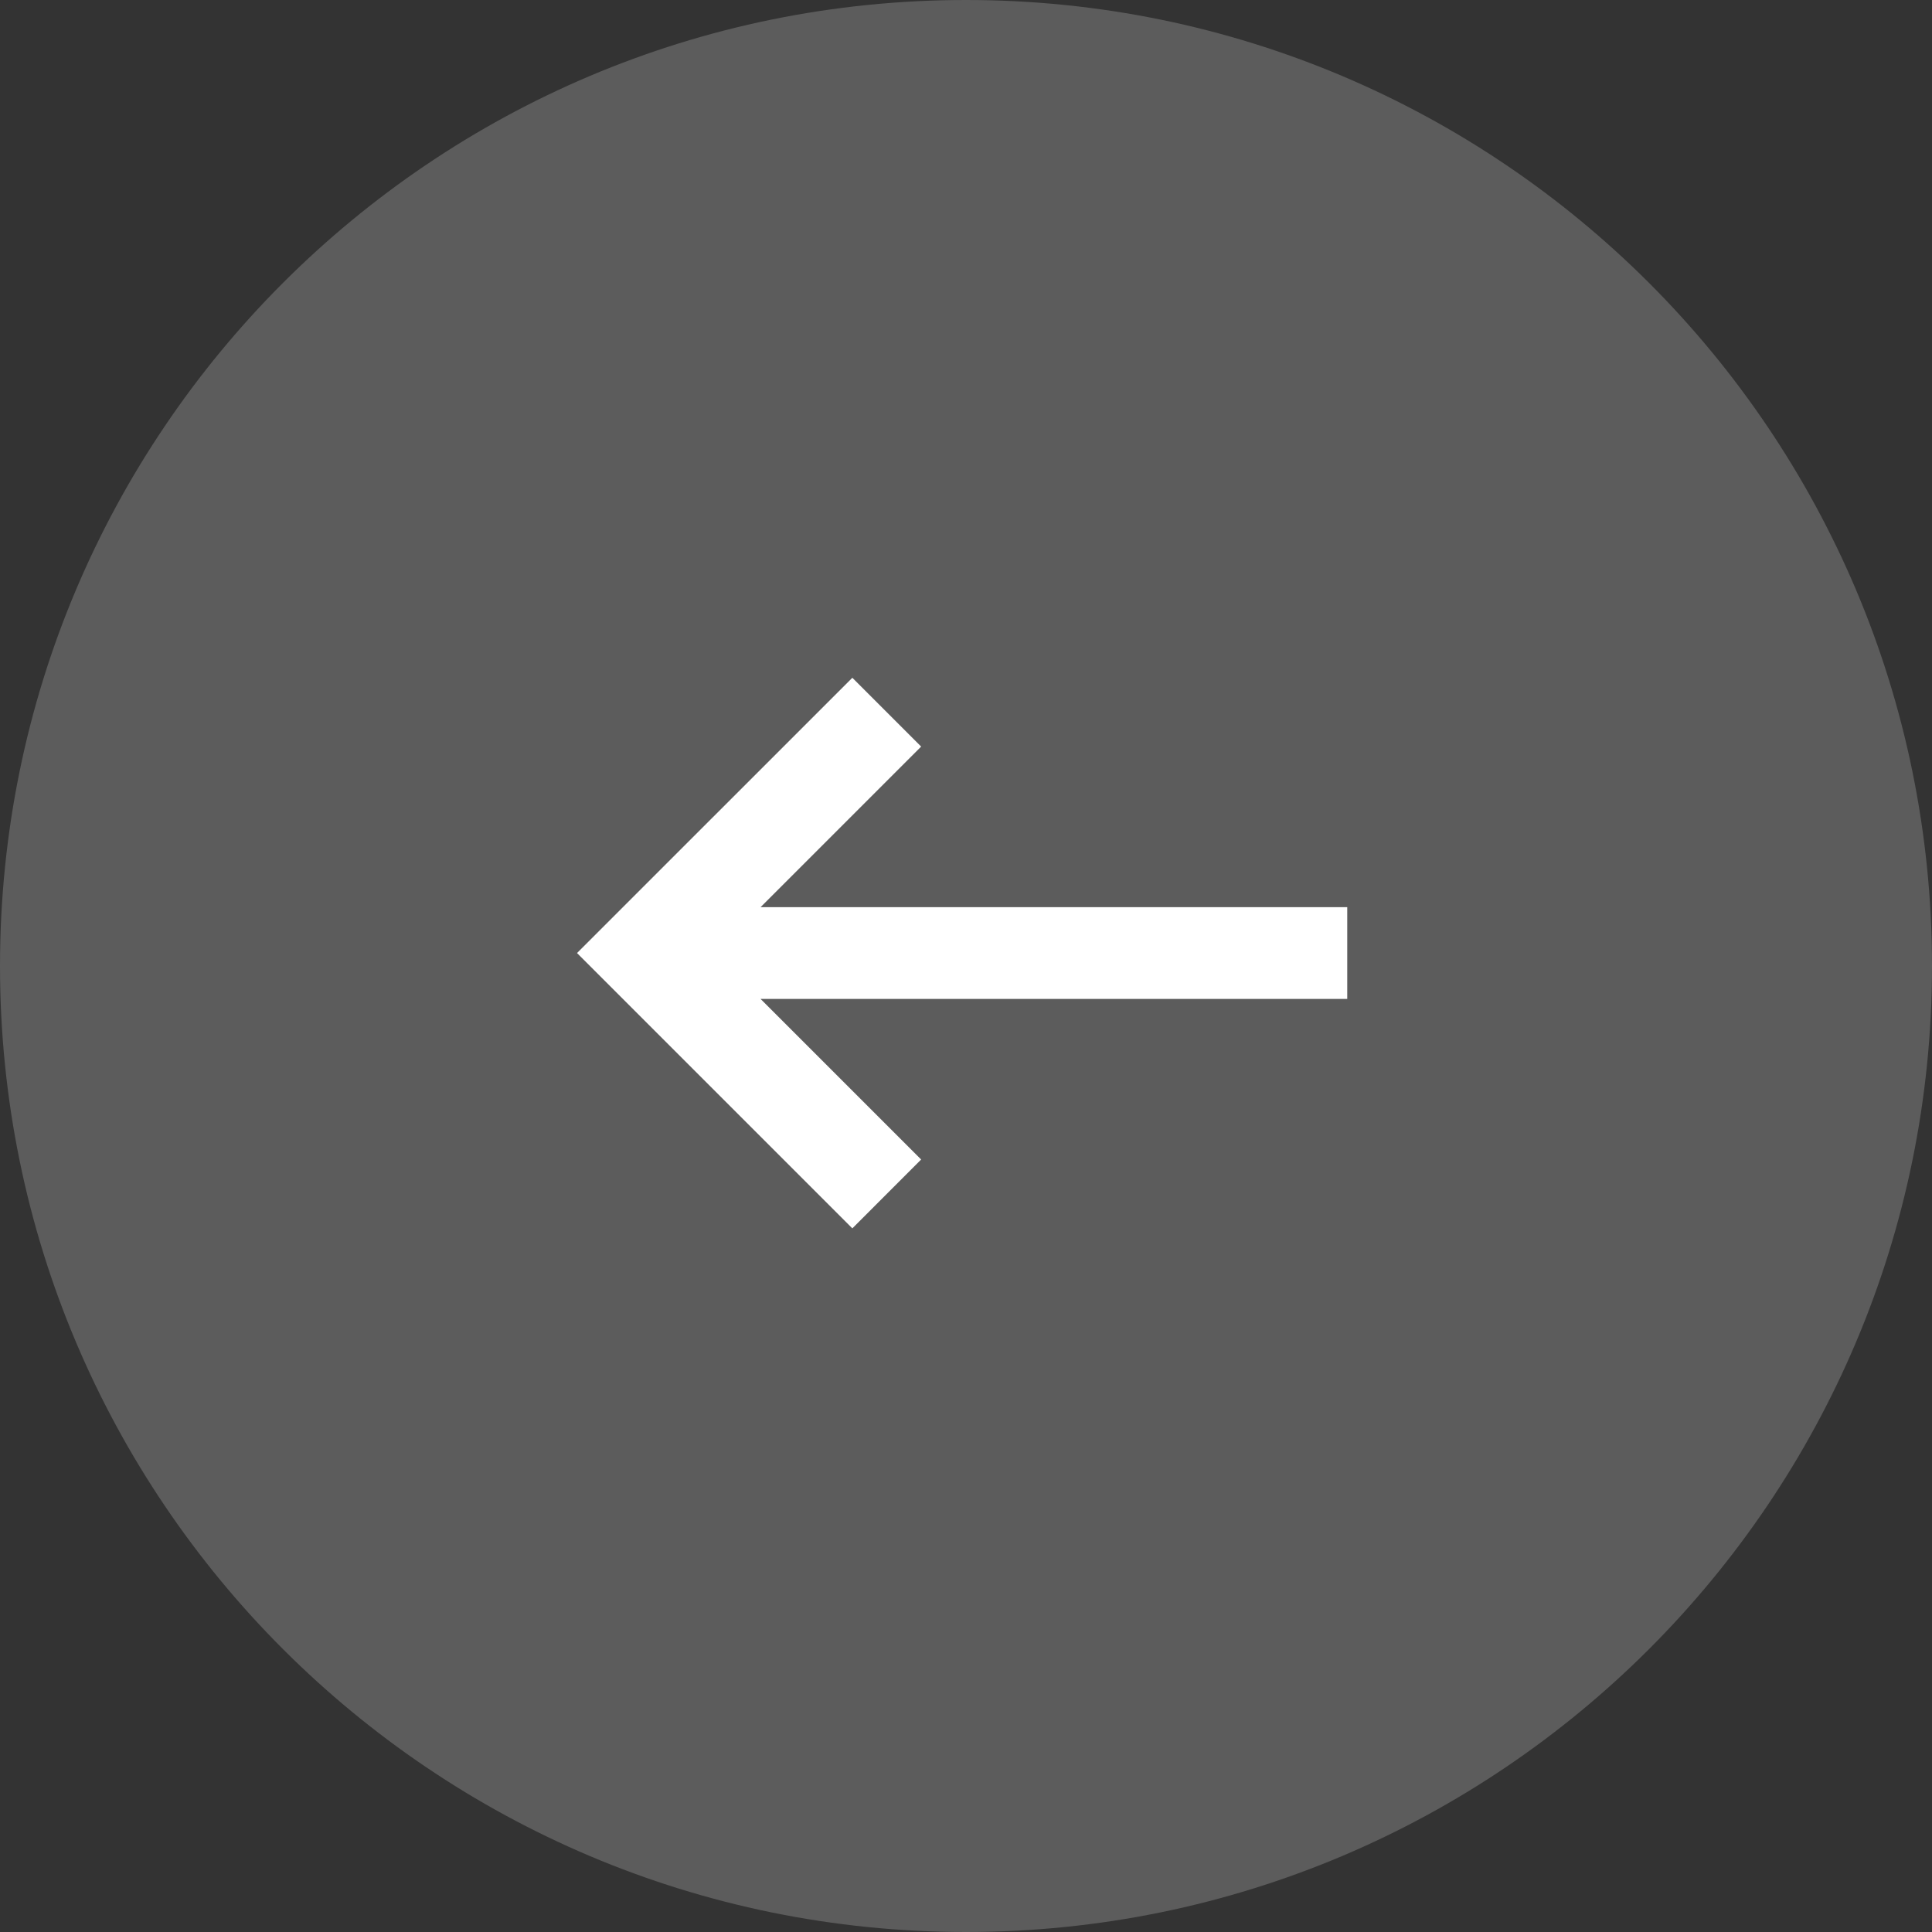 <svg width="60" height="60" viewBox="0 0 60 60" fill="none" xmlns="http://www.w3.org/2000/svg">
    <rect x="0" y="0" width="60" height="60" fill="#333333" stroke="none"/>
    <path d="M30 60c16.569 0 30-13.431 30-30C60 13.431 46.569 0 30 0 13.431 0 0 13.431 0 30c0 16.569 13.431 30 30 30z" fill="#fff" fill-opacity=".2"/>
    <path d="M41.84 28.173H23.62l4.987-4.987-2.137-2.137-8.55 8.549 8.55 8.55 2.137-2.138-4.987-4.987H41.84v-2.85z" fill="#fff"/>
</svg>
